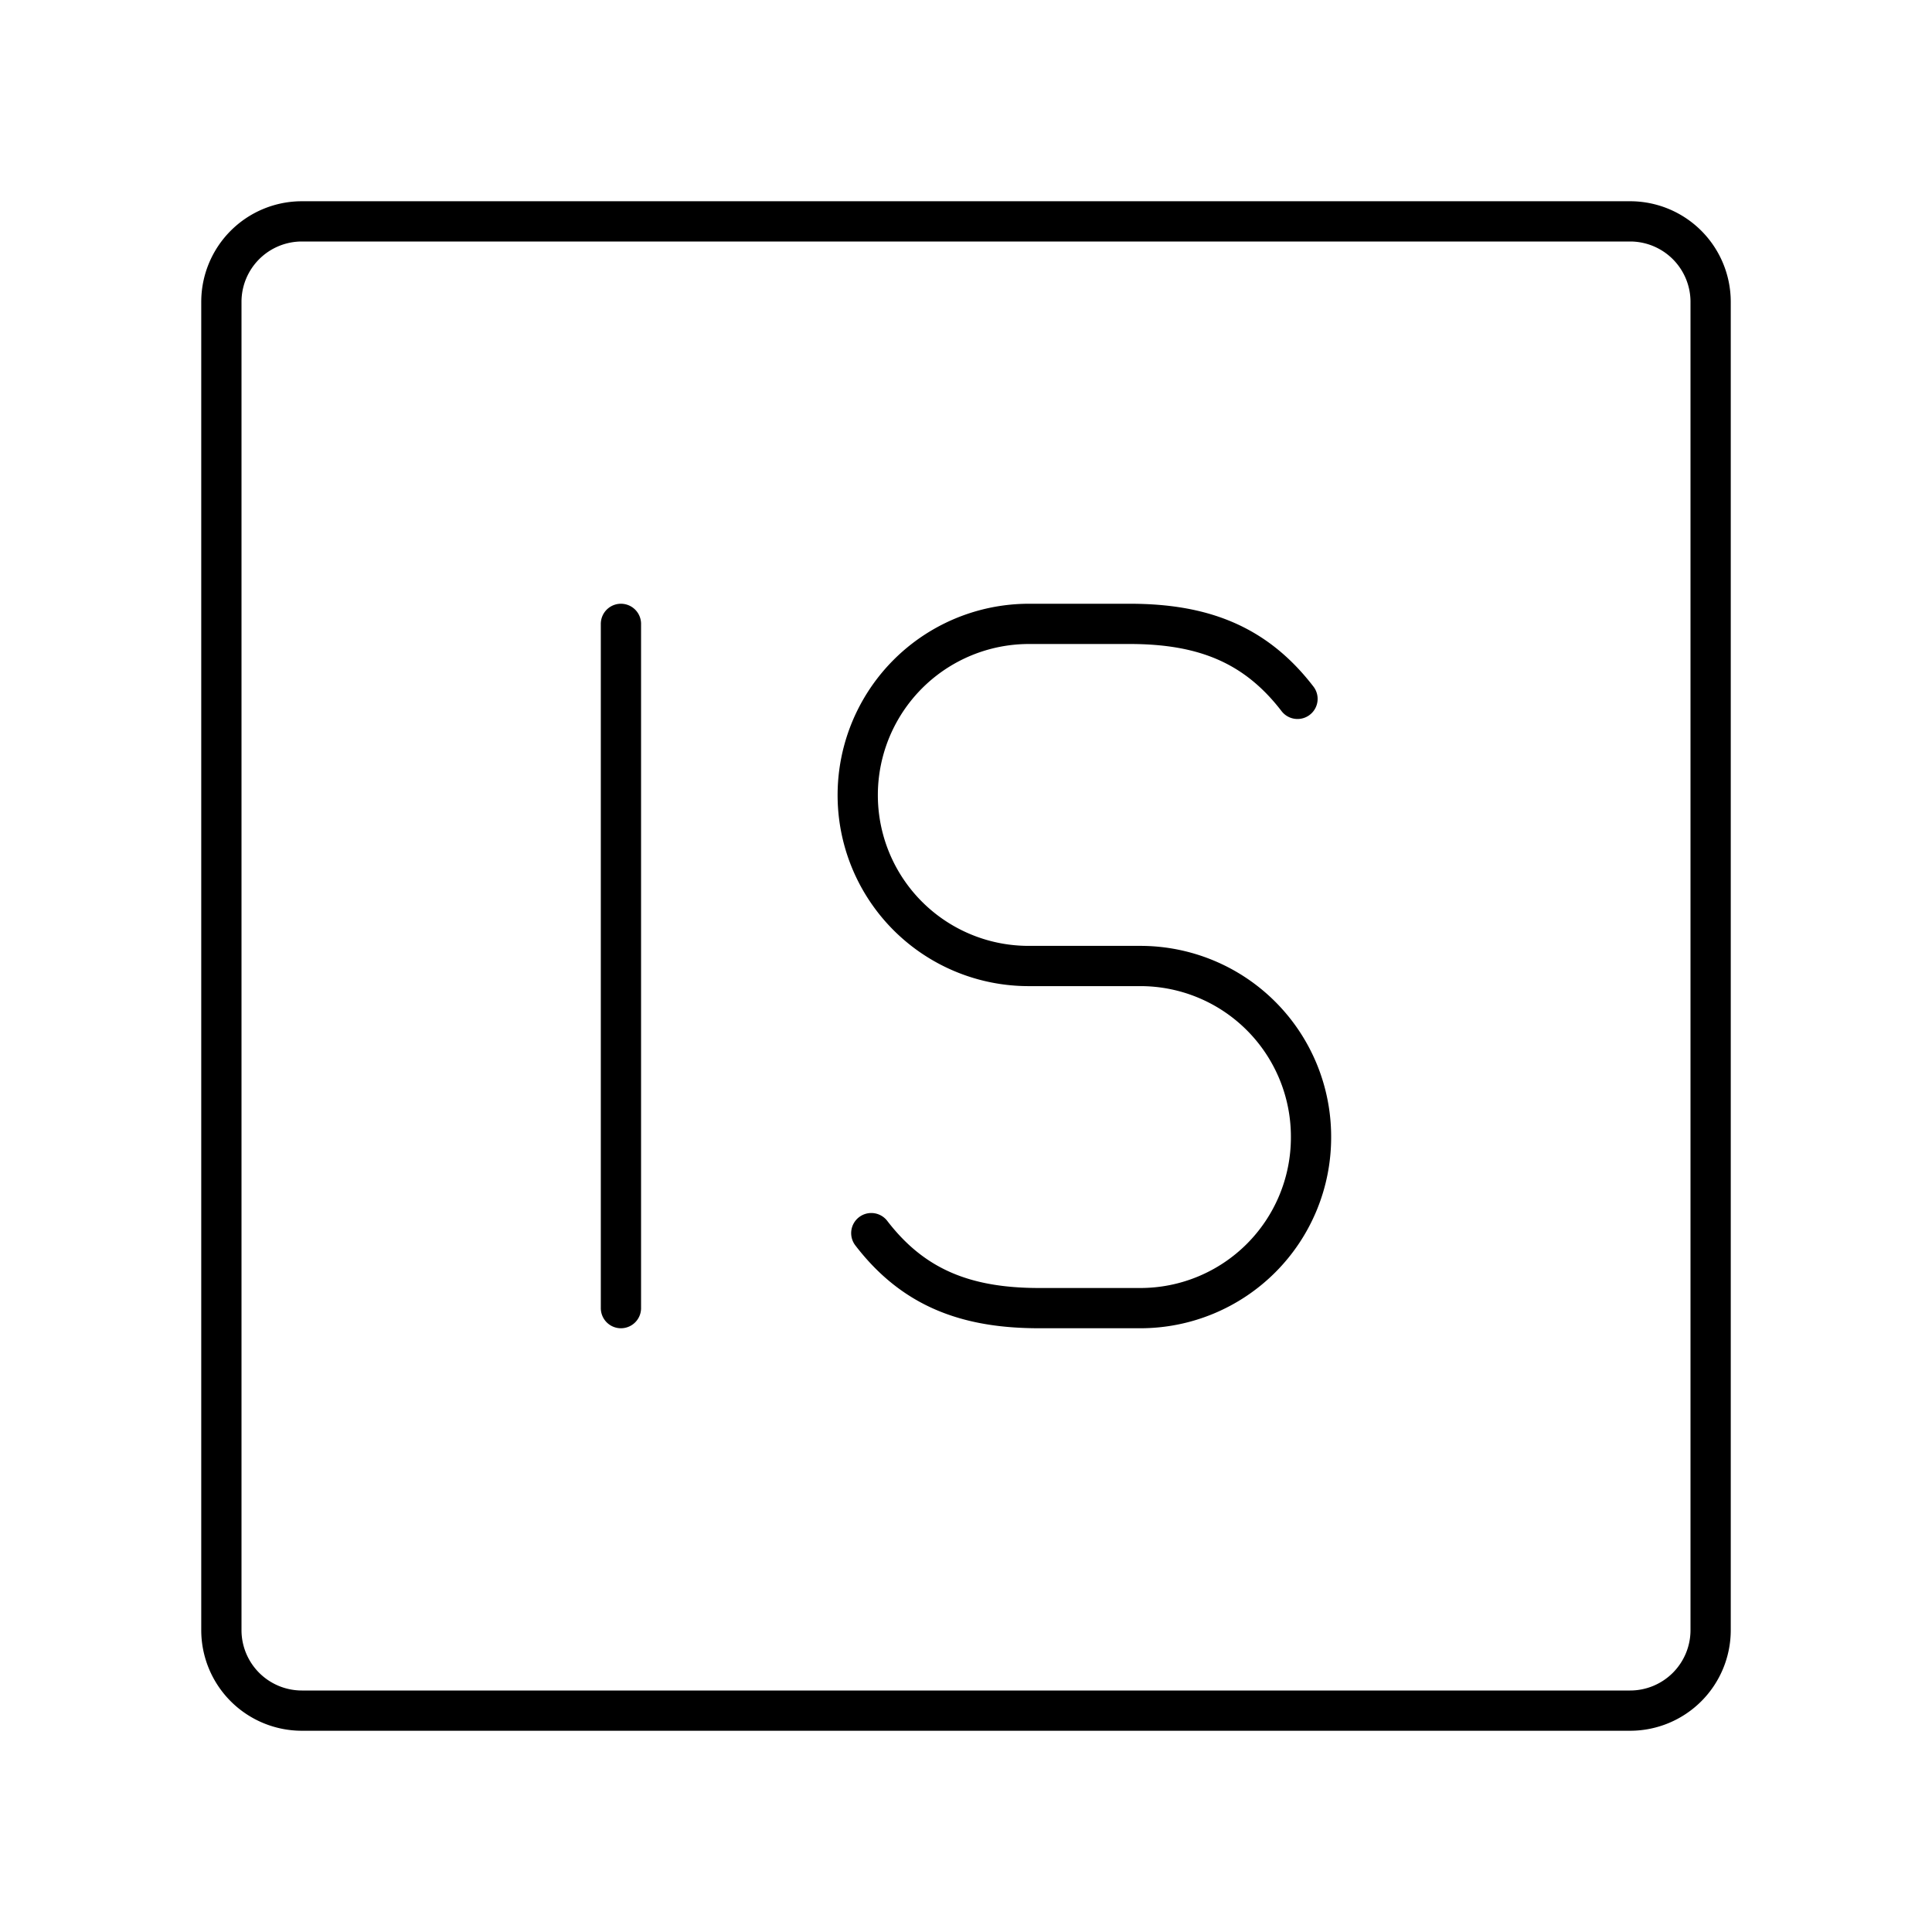 <?xml version="1.0" encoding="utf-8"?>
<!-- Generator: www.svgicons.com -->
<svg xmlns="http://www.w3.org/2000/svg" width="800" height="800" viewBox="0 0 48 48">
<path fill="none" stroke="currentColor" stroke-linecap="round" stroke-linejoin="round" d="M40.5 5.5h-33a2 2 0 0 0-2 2v33a2 2 0 0 0 2 2h33a2 2 0 0 0 2-2v-33a2 2 0 0 0-2-2m-25.073 10v17"/><path fill="none" stroke="currentColor" stroke-linecap="round" stroke-linejoin="round" d="M21.647 30.637c1.042 1.357 2.35 1.863 4.168 1.863h2.517a4.24 4.24 0 0 0 4.24-4.24v-.02a4.24 4.24 0 0 0-4.24-4.24h-2.776a4.245 4.245 0 0 1-4.246-4.245h0a4.255 4.255 0 0 1 4.255-4.255h2.503c1.818 0 3.126.506 4.168 1.863"/>
</svg>